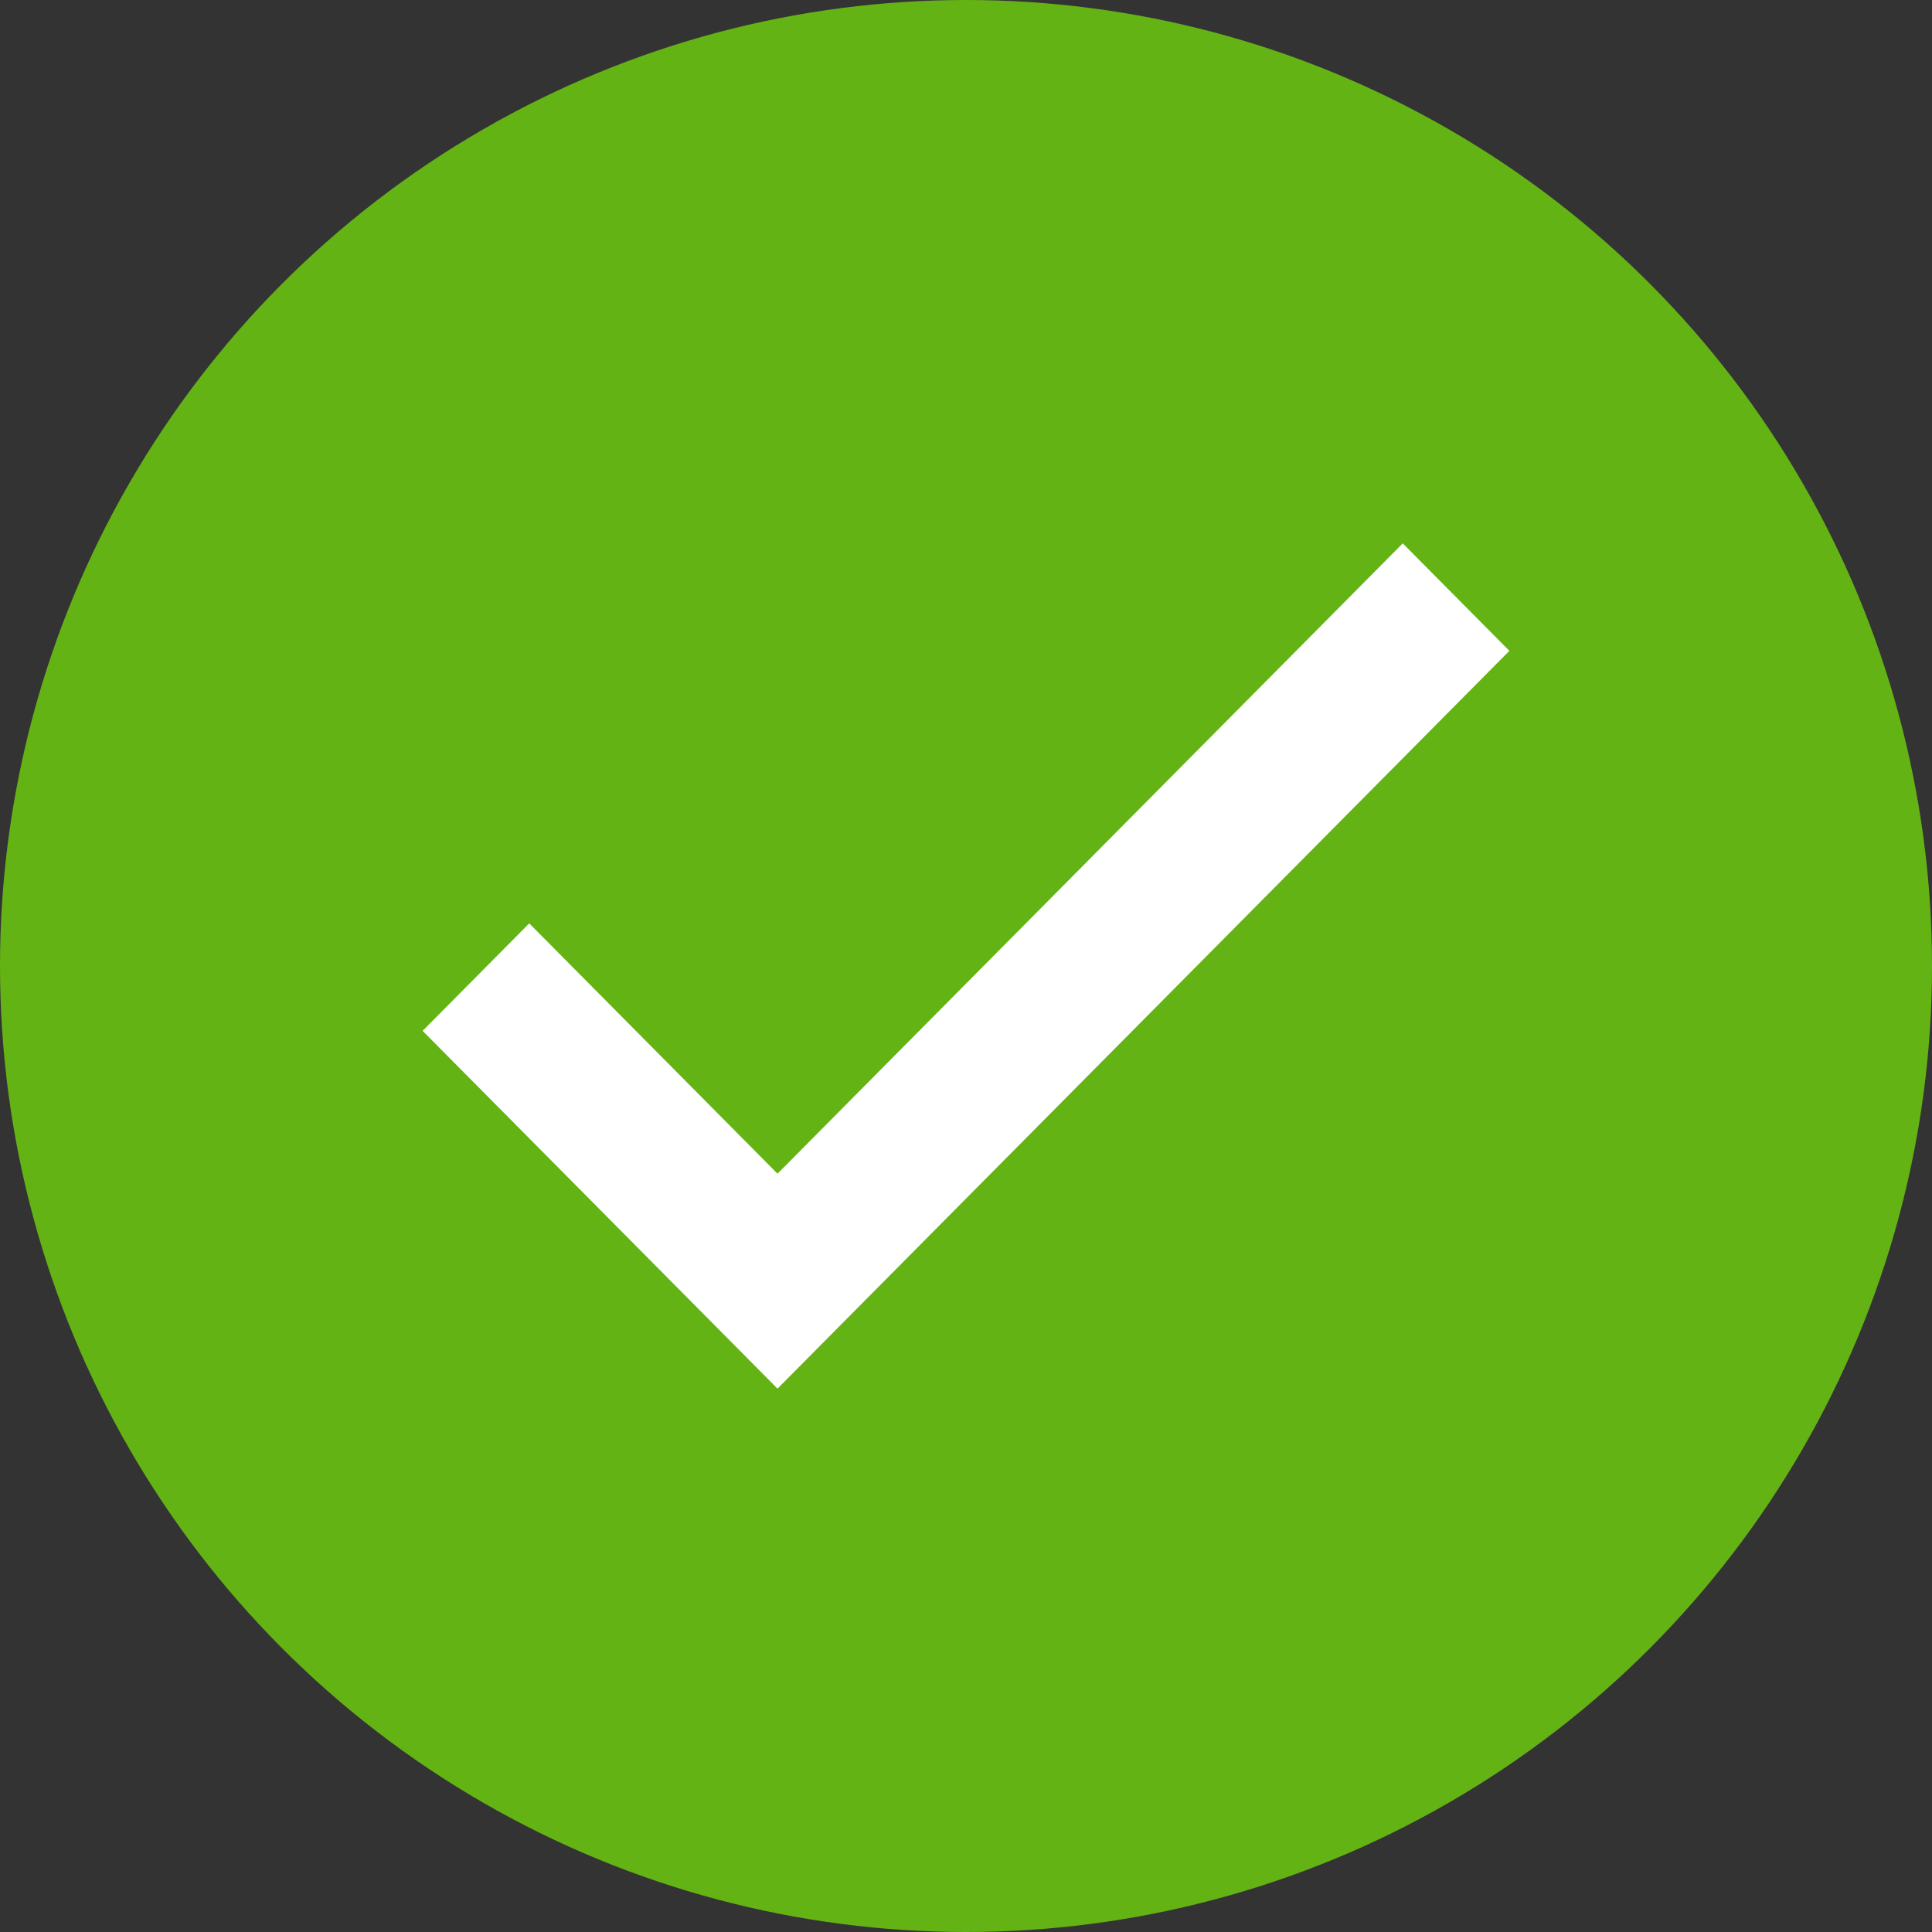 <svg width="16" height="16" viewBox="0 0 16 16" fill="none" xmlns="http://www.w3.org/2000/svg">
<rect x="0" y="0" width="16" height="16" fill="#333333" stroke="none"/>
<circle cx="8" cy="8" r="8" fill="#64B315"/>
<path d="M6.439 9.72L4.383 7.647L3.5 8.537L6.439 11.5L12.5 5.39L11.617 4.5L6.439 9.72Z" fill="white"/>
</svg>
